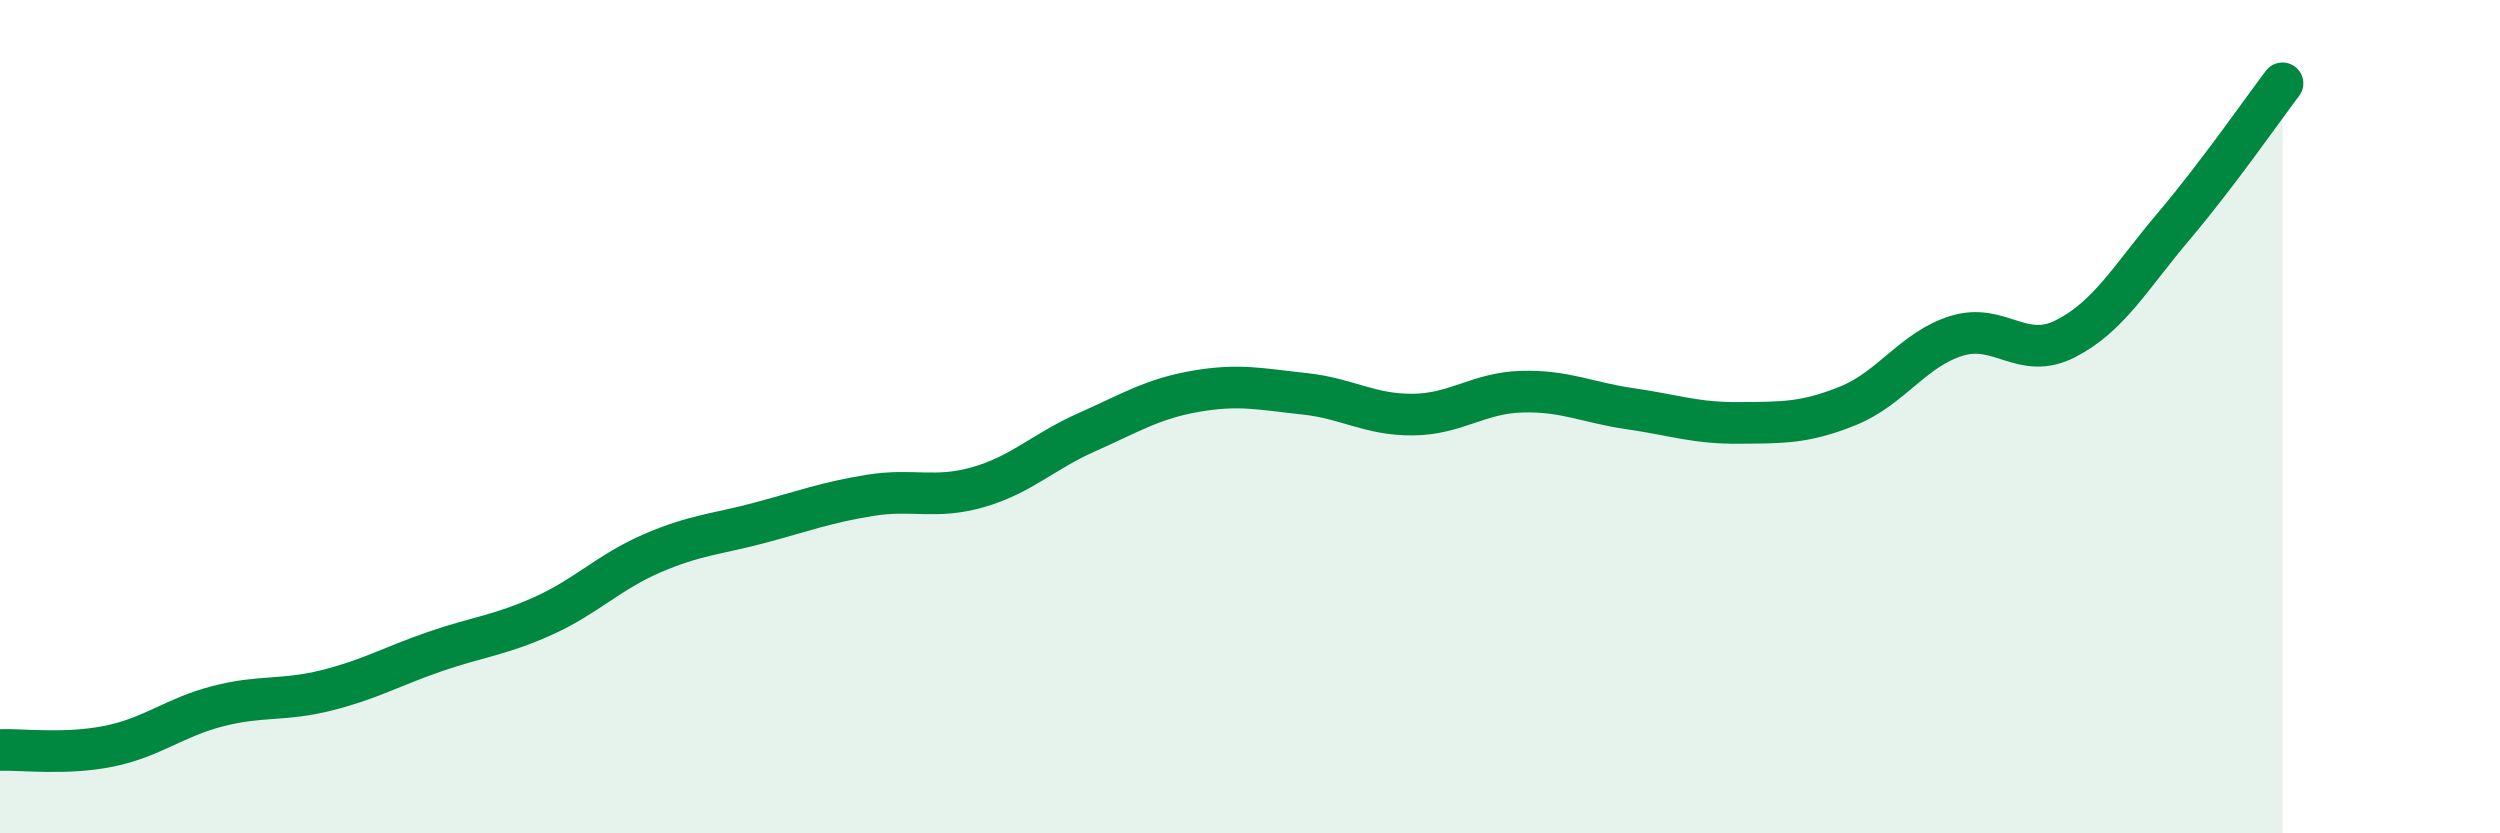 
    <svg width="60" height="20" viewBox="0 0 60 20" xmlns="http://www.w3.org/2000/svg">
      <path
        d="M 0,18 C 0.52,17.98 1.57,18.12 2.61,17.91 C 3.65,17.7 4.18,17.22 5.22,16.95 C 6.26,16.68 6.79,16.83 7.83,16.57 C 8.87,16.31 9.39,16 10.43,15.64 C 11.47,15.28 12,15.25 13.04,14.78 C 14.08,14.31 14.61,13.73 15.65,13.28 C 16.69,12.83 17.22,12.82 18.26,12.54 C 19.3,12.26 19.83,12.06 20.87,11.89 C 21.91,11.72 22.44,11.99 23.48,11.69 C 24.52,11.39 25.05,10.83 26.09,10.37 C 27.13,9.91 27.66,9.57 28.7,9.39 C 29.74,9.21 30.26,9.34 31.3,9.45 C 32.34,9.56 32.87,9.96 33.91,9.95 C 34.95,9.94 35.48,9.43 36.52,9.4 C 37.56,9.37 38.09,9.66 39.13,9.81 C 40.17,9.96 40.7,10.16 41.74,10.15 C 42.78,10.14 43.31,10.16 44.35,9.74 C 45.39,9.32 45.92,8.38 46.96,8.06 C 48,7.74 48.53,8.66 49.57,8.13 C 50.61,7.6 51.13,6.66 52.17,5.43 C 53.21,4.2 54.26,2.69 54.78,2L54.78 20L0 20Z"
        fill="#008740"
        opacity="0.1"
        stroke-linecap="round"
        stroke-linejoin="round"
      />
      <path
        d="M 0,18 C 0.52,17.98 1.57,18.12 2.61,17.91 C 3.65,17.7 4.18,17.22 5.22,16.95 C 6.26,16.68 6.79,16.83 7.83,16.57 C 8.87,16.31 9.39,16 10.43,15.64 C 11.47,15.28 12,15.25 13.04,14.78 C 14.08,14.31 14.61,13.73 15.65,13.28 C 16.69,12.83 17.22,12.82 18.26,12.54 C 19.3,12.26 19.83,12.06 20.87,11.89 C 21.91,11.72 22.44,11.99 23.48,11.69 C 24.52,11.39 25.05,10.83 26.09,10.37 C 27.13,9.91 27.66,9.57 28.7,9.39 C 29.74,9.21 30.26,9.34 31.3,9.45 C 32.34,9.56 32.87,9.96 33.91,9.95 C 34.95,9.94 35.48,9.43 36.52,9.4 C 37.56,9.37 38.09,9.66 39.13,9.81 C 40.17,9.96 40.7,10.16 41.74,10.15 C 42.78,10.14 43.31,10.16 44.35,9.74 C 45.39,9.32 45.92,8.38 46.96,8.06 C 48,7.74 48.53,8.66 49.57,8.13 C 50.61,7.6 51.13,6.66 52.17,5.43 C 53.21,4.2 54.26,2.69 54.78,2"
        stroke="#008740"
        stroke-width="1"
        fill="none"
        stroke-linecap="round"
        stroke-linejoin="round"
      />
    </svg>
  
